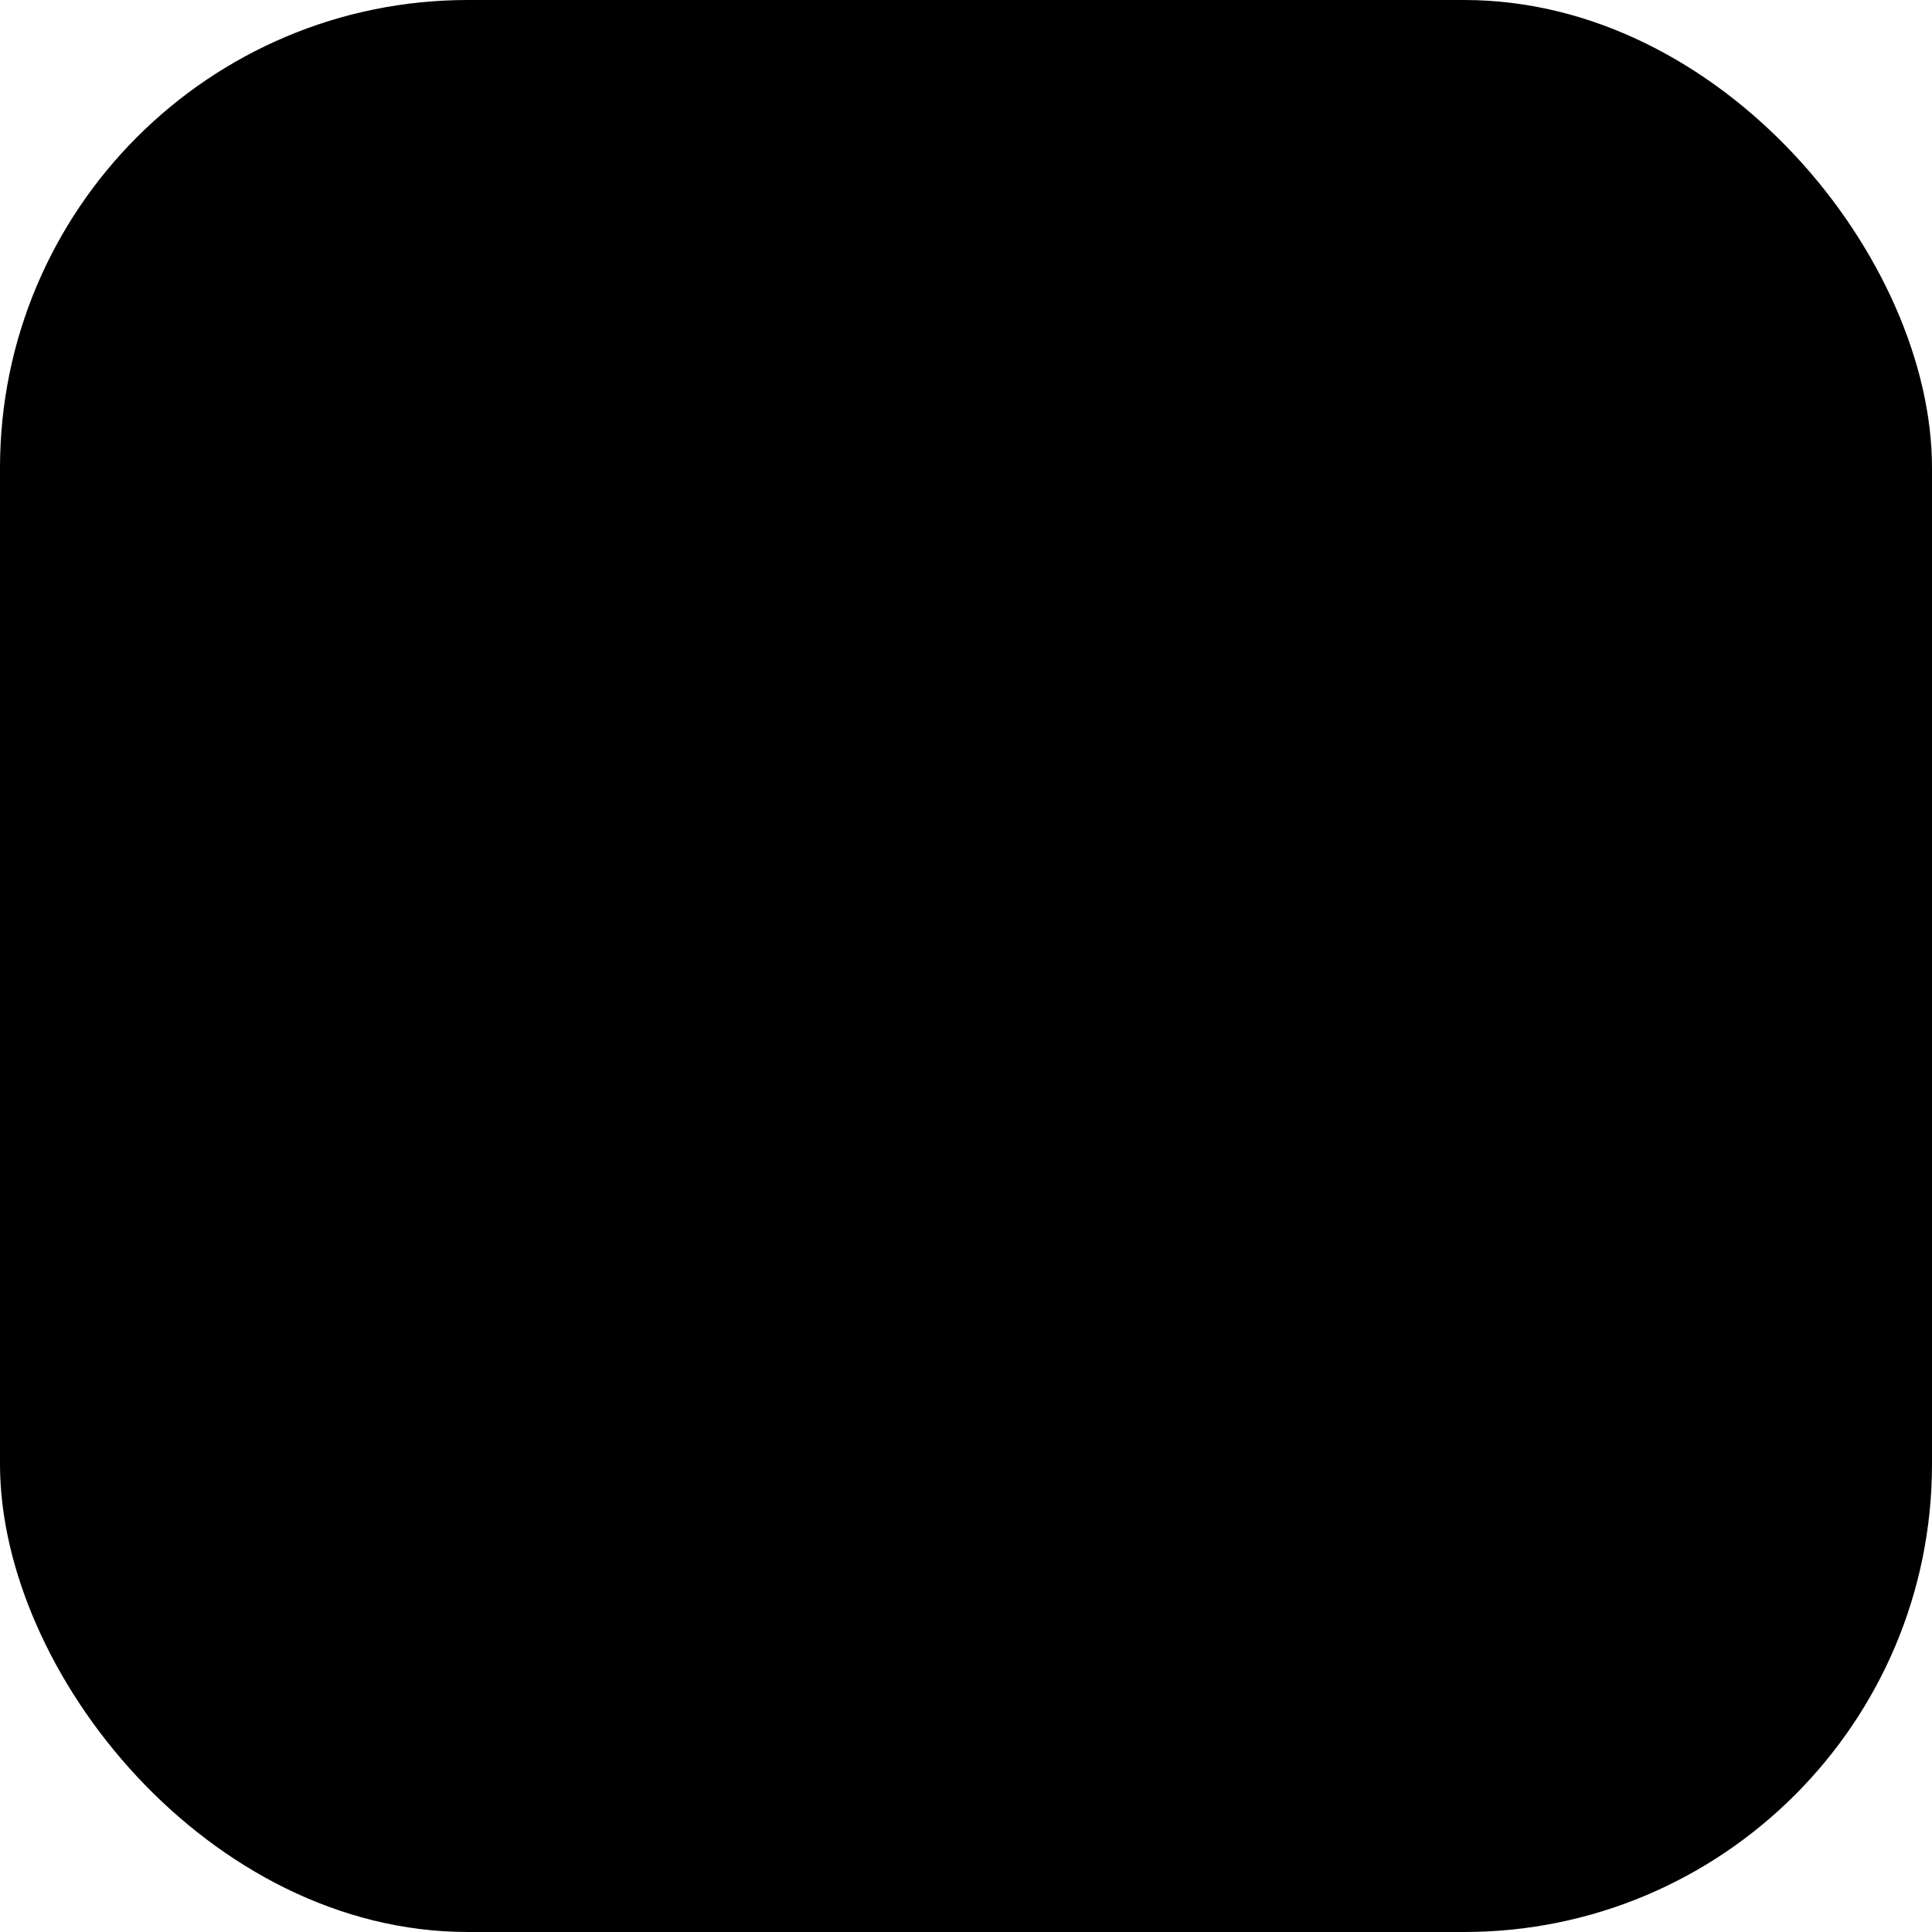<svg width="1024" height="1024" viewBox="0 0 1024 1024" fill="none" xmlns="http://www.w3.org/2000/svg">
<rect width="1024" height="1024" rx="248" fill="url(#paint0_linear_13815_16668)"/>
<g filter="url(#filter0_dii_13815_16668)">
<rect x="152" y="152" width="720" height="720" rx="360" fill="url(#paint1_radial_13815_16668)"/>
<g filter="url(#filter1_ddii_13815_16668)">
<rect x="242" y="242" width="540" height="540" rx="270" fill="url(#paint2_linear_13815_16668)"/>
</g>
</g>
<defs>
<filter id="filter0_dii_13815_16668" x="144" y="142" width="736" height="742" filterUnits="userSpaceOnUse" color-interpolation-filters="sRGB">
<feFlood flood-opacity="0" result="BackgroundImageFix"/>
<feColorMatrix in="SourceAlpha" type="matrix" values="0 0 0 0 0 0 0 0 0 0 0 0 0 0 0 0 0 0 127 0" result="hardAlpha"/>
<feMorphology radius="4" operator="dilate" in="SourceAlpha" result="effect1_dropShadow_13815_16668"/>
<feOffset dy="4"/>
<feGaussianBlur stdDeviation="2"/>
<feComposite in2="hardAlpha" operator="out"/>
<feColorMatrix type="matrix" values="0 0 0 0 1 0 0 0 0 1 0 0 0 0 1 0 0 0 1 0"/>
<feBlend mode="normal" in2="BackgroundImageFix" result="effect1_dropShadow_13815_16668"/>
<feBlend mode="normal" in="SourceGraphic" in2="effect1_dropShadow_13815_16668" result="shape"/>
<feColorMatrix in="SourceAlpha" type="matrix" values="0 0 0 0 0 0 0 0 0 0 0 0 0 0 0 0 0 0 127 0" result="hardAlpha"/>
<feOffset dy="-10"/>
<feGaussianBlur stdDeviation="10"/>
<feComposite in2="hardAlpha" operator="arithmetic" k2="-1" k3="1"/>
<feColorMatrix type="matrix" values="0 0 0 0 0 0 0 0 0 0 0 0 0 0 0 0 0 0 0.2 0"/>
<feBlend mode="normal" in2="shape" result="effect2_innerShadow_13815_16668"/>
<feColorMatrix in="SourceAlpha" type="matrix" values="0 0 0 0 0 0 0 0 0 0 0 0 0 0 0 0 0 0 127 0" result="hardAlpha"/>
<feOffset/>
<feGaussianBlur stdDeviation="30"/>
<feComposite in2="hardAlpha" operator="arithmetic" k2="-1" k3="1"/>
<feColorMatrix type="matrix" values="0 0 0 0 0 0 0 0 0 0 0 0 0 0 0 0 0 0 0.2 0"/>
<feBlend mode="normal" in2="effect2_innerShadow_13815_16668" result="effect3_innerShadow_13815_16668"/>
</filter>
<filter id="filter1_ddii_13815_16668" x="218" y="212" width="588" height="598" filterUnits="userSpaceOnUse" color-interpolation-filters="sRGB">
<feFlood flood-opacity="0" result="BackgroundImageFix"/>
<feColorMatrix in="SourceAlpha" type="matrix" values="0 0 0 0 0 0 0 0 0 0 0 0 0 0 0 0 0 0 127 0" result="hardAlpha"/>
<feOffset dy="4"/>
<feGaussianBlur stdDeviation="12"/>
<feComposite in2="hardAlpha" operator="out"/>
<feColorMatrix type="matrix" values="0 0 0 0 0 0 0 0 0 0 0 0 0 0 0 0 0 0 0.1 0"/>
<feBlend mode="normal" in2="BackgroundImageFix" result="effect1_dropShadow_13815_16668"/>
<feColorMatrix in="SourceAlpha" type="matrix" values="0 0 0 0 0 0 0 0 0 0 0 0 0 0 0 0 0 0 127 0" result="hardAlpha"/>
<feOffset dy="4"/>
<feGaussianBlur stdDeviation="5"/>
<feComposite in2="hardAlpha" operator="out"/>
<feColorMatrix type="matrix" values="0 0 0 0 0 0 0 0 0 0 0 0 0 0 0 0 0 0 0.1 0"/>
<feBlend mode="normal" in2="effect1_dropShadow_13815_16668" result="effect2_dropShadow_13815_16668"/>
<feBlend mode="normal" in="SourceGraphic" in2="effect2_dropShadow_13815_16668" result="shape"/>
<feColorMatrix in="SourceAlpha" type="matrix" values="0 0 0 0 0 0 0 0 0 0 0 0 0 0 0 0 0 0 127 0" result="hardAlpha"/>
<feOffset dy="-30"/>
<feGaussianBlur stdDeviation="15"/>
<feComposite in2="hardAlpha" operator="arithmetic" k2="-1" k3="1"/>
<feColorMatrix type="matrix" values="0 0 0 0 0.067 0 0 0 0 0.094 0 0 0 0 0.153 0 0 0 0.1 0"/>
<feBlend mode="normal" in2="shape" result="effect3_innerShadow_13815_16668"/>
<feColorMatrix in="SourceAlpha" type="matrix" values="0 0 0 0 0 0 0 0 0 0 0 0 0 0 0 0 0 0 127 0" result="hardAlpha"/>
<feOffset dy="20"/>
<feGaussianBlur stdDeviation="10"/>
<feComposite in2="hardAlpha" operator="arithmetic" k2="-1" k3="1"/>
<feColorMatrix type="matrix" values="0 0 0 0 1 0 0 0 0 1 0 0 0 0 1 0 0 0 0.5 0"/>
<feBlend mode="normal" in2="effect3_innerShadow_13815_16668" result="effect4_innerShadow_13815_16668"/>
</filter>
<linearGradient id="paint0_linear_13815_16668" x1="16.5" y1="-2.71071e-05" x2="1024" y2="1024" gradientUnits="userSpaceOnUse">
<stop stop-color="color(display-p3 0.973 0.965 1)"/>
<stop offset="1" stop-color="color(display-p3 0.941 0.984 1)"/>
</linearGradient>
<radialGradient id="paint1_radial_13815_16668" cx="0" cy="0" r="1" gradientUnits="userSpaceOnUse" gradientTransform="translate(498.758 -8.5) rotate(90) scale(880.5)">
<stop stop-color="color(display-p3 0.541 0.051 0.224)"/>
<stop offset="1" stop-color="color(display-p3 0.788 0.063 0.318)"/>
</radialGradient>
<linearGradient id="paint2_linear_13815_16668" x1="512" y1="242" x2="512" y2="782" gradientUnits="userSpaceOnUse">
<stop stop-color="color(display-p3 0.953 0.071 0.376)"/>
<stop offset="1" stop-color="color(display-p3 0.984 0 0.341)"/>
</linearGradient>
</defs>
</svg>
